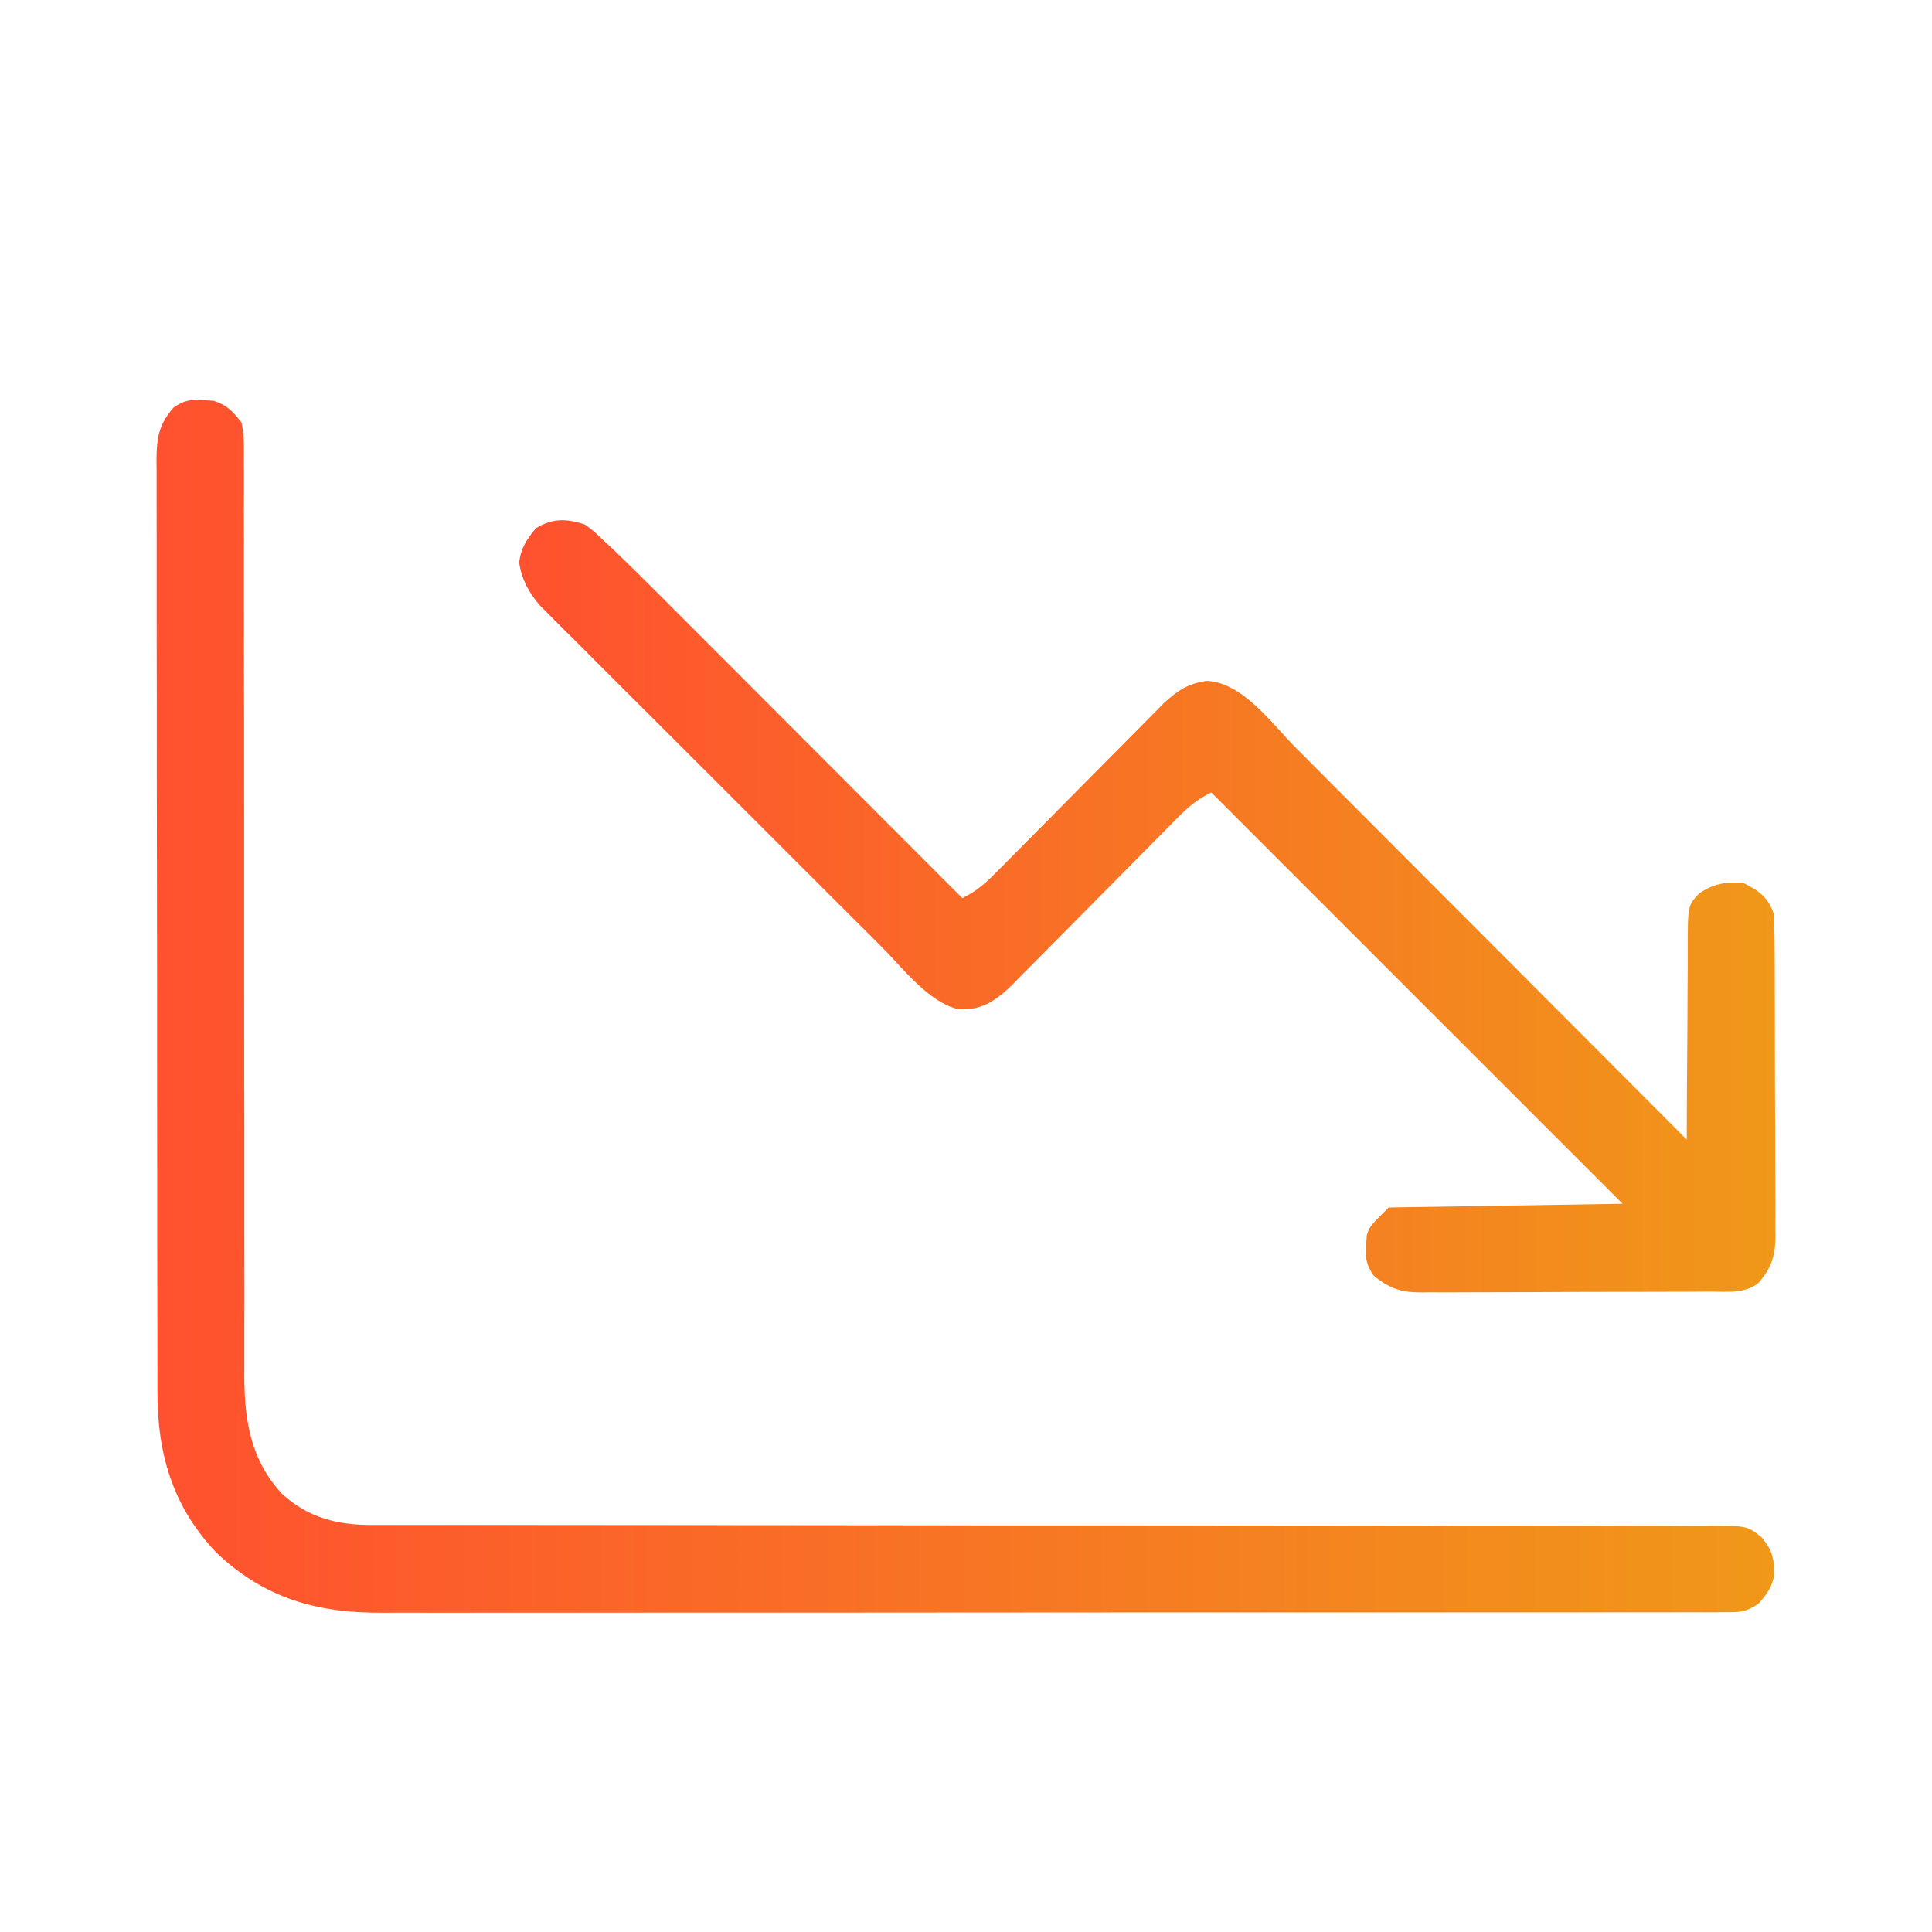 <?xml version="1.0" encoding="UTF-8"?> <svg xmlns="http://www.w3.org/2000/svg" width="32" height="32" viewBox="0 0 32 32" fill="none"><path d="M3.402 6.629C3.449 6.632 3.495 6.636 3.543 6.639C3.766 6.714 3.856 6.813 4 7C4.047 7.217 4.042 7.431 4.039 7.652C4.04 7.719 4.04 7.785 4.041 7.854C4.042 8.076 4.04 8.299 4.039 8.522C4.04 8.682 4.04 8.841 4.041 9.001C4.042 9.345 4.042 9.689 4.041 10.033C4.04 10.531 4.04 11.03 4.042 11.528C4.043 12.337 4.044 13.146 4.044 13.955C4.043 14.74 4.043 15.524 4.044 16.308C4.044 16.357 4.044 16.405 4.044 16.455C4.044 16.982 4.045 17.509 4.045 18.037C4.046 18.083 4.046 18.13 4.046 18.177C4.046 18.363 4.046 18.549 4.047 18.734C4.047 19.277 4.048 19.819 4.047 20.362C4.047 20.743 4.047 21.124 4.048 21.505C4.048 21.661 4.047 21.817 4.047 21.973C4.047 22.186 4.047 22.399 4.047 22.613C4.047 22.705 4.047 22.705 4.046 22.798C4.05 23.538 4.154 24.181 4.669 24.741C5.099 25.134 5.575 25.258 6.15 25.258C6.231 25.258 6.312 25.258 6.396 25.258C6.486 25.258 6.576 25.258 6.665 25.258C6.761 25.258 6.857 25.258 6.952 25.258C7.16 25.258 7.368 25.258 7.576 25.258C7.915 25.258 8.253 25.258 8.592 25.258C9.02 25.259 9.447 25.259 9.875 25.259C10.715 25.259 11.555 25.26 12.395 25.261C12.527 25.261 12.66 25.261 12.792 25.261C12.992 25.261 13.193 25.262 13.393 25.262C14.149 25.263 14.904 25.264 15.66 25.264C15.764 25.265 15.764 25.265 15.869 25.265C16.989 25.266 18.109 25.266 19.229 25.266C20.378 25.266 21.527 25.267 22.677 25.269C23.386 25.27 24.095 25.271 24.804 25.27C25.29 25.269 25.776 25.27 26.262 25.271C26.542 25.272 26.823 25.272 27.103 25.271C27.36 25.27 27.616 25.271 27.873 25.273C27.966 25.273 28.059 25.273 28.152 25.272C28.933 25.266 28.933 25.266 29.179 25.463C29.35 25.67 29.377 25.788 29.39 26.049C29.366 26.27 29.269 26.399 29.125 26.563C28.904 26.71 28.813 26.703 28.551 26.703C28.469 26.704 28.387 26.704 28.303 26.705C28.212 26.704 28.121 26.704 28.03 26.704C27.934 26.704 27.838 26.704 27.741 26.705C27.476 26.705 27.211 26.705 26.945 26.705C26.66 26.705 26.373 26.705 26.088 26.706C25.527 26.707 24.966 26.707 24.406 26.706C23.95 26.706 23.494 26.706 23.038 26.707C22.974 26.707 22.909 26.707 22.842 26.707C22.71 26.707 22.579 26.707 22.447 26.707C21.211 26.708 19.976 26.708 18.74 26.707C17.61 26.707 16.479 26.708 15.349 26.709C14.189 26.71 13.029 26.711 11.868 26.71C11.217 26.71 10.566 26.71 9.914 26.711C9.359 26.712 8.804 26.712 8.249 26.711C7.966 26.711 7.684 26.711 7.401 26.712C7.141 26.712 6.882 26.712 6.622 26.711C6.529 26.711 6.435 26.711 6.342 26.712C5.249 26.717 4.387 26.478 3.581 25.714C2.861 24.954 2.605 24.079 2.608 23.054C2.608 22.986 2.608 22.918 2.608 22.848C2.607 22.62 2.607 22.393 2.607 22.166C2.607 22.003 2.606 21.84 2.606 21.676C2.605 21.28 2.604 20.883 2.604 20.486C2.604 20.164 2.604 19.841 2.604 19.519C2.602 18.604 2.602 17.689 2.602 16.774C2.602 16.725 2.602 16.676 2.602 16.625C2.602 16.576 2.602 16.527 2.602 16.476C2.602 15.676 2.601 14.876 2.599 14.076C2.597 13.254 2.596 12.432 2.597 11.61C2.597 11.149 2.596 10.688 2.595 10.226C2.594 9.793 2.594 9.36 2.595 8.926C2.595 8.767 2.594 8.608 2.594 8.449C2.593 8.232 2.593 8.015 2.594 7.798C2.594 7.734 2.593 7.671 2.592 7.606C2.596 7.239 2.632 7.031 2.875 6.75C3.054 6.625 3.187 6.608 3.402 6.629Z" fill="url(#paint0_linear_127_6198)"></path><path d="M9.688 8.687C9.833 8.797 9.833 8.797 9.982 8.937C10.064 9.014 10.064 9.014 10.148 9.092C10.401 9.335 10.652 9.581 10.9 9.83C10.955 9.885 11.01 9.94 11.066 9.997C11.215 10.145 11.363 10.294 11.512 10.443C11.668 10.599 11.824 10.755 11.98 10.911C12.274 11.206 12.569 11.501 12.863 11.796C13.198 12.132 13.534 12.468 13.87 12.804C14.559 13.494 15.248 14.184 15.938 14.875C16.174 14.764 16.325 14.627 16.509 14.44C16.541 14.409 16.572 14.378 16.604 14.345C16.672 14.277 16.739 14.209 16.806 14.141C16.913 14.032 17.02 13.925 17.127 13.817C17.393 13.549 17.659 13.281 17.924 13.012C18.148 12.785 18.373 12.559 18.598 12.332C18.703 12.226 18.808 12.12 18.913 12.014C18.978 11.948 19.043 11.883 19.108 11.818C19.164 11.761 19.22 11.704 19.278 11.645C19.511 11.434 19.676 11.323 19.988 11.277C20.588 11.306 21.07 11.991 21.467 12.39C21.537 12.461 21.608 12.532 21.679 12.602C21.87 12.794 22.061 12.985 22.252 13.177C22.452 13.377 22.652 13.578 22.852 13.778C23.231 14.157 23.609 14.536 23.987 14.916C24.418 15.348 24.849 15.78 25.28 16.211C26.166 17.099 27.052 17.987 27.938 18.875C27.938 18.803 27.938 18.803 27.938 18.73C27.939 18.279 27.942 17.827 27.946 17.375C27.948 17.143 27.95 16.911 27.95 16.679C27.95 16.455 27.952 16.231 27.955 16.007C27.955 15.921 27.956 15.836 27.955 15.751C27.953 14.997 27.953 14.997 28.15 14.792C28.392 14.636 28.589 14.599 28.875 14.625C29.13 14.75 29.28 14.857 29.375 15.125C29.388 15.31 29.393 15.49 29.393 15.675C29.394 15.731 29.394 15.786 29.394 15.844C29.396 16.027 29.396 16.21 29.396 16.394C29.396 16.522 29.397 16.649 29.397 16.777C29.398 17.045 29.398 17.312 29.398 17.58C29.398 17.923 29.4 18.265 29.402 18.608C29.403 18.872 29.404 19.135 29.404 19.399C29.404 19.525 29.404 19.652 29.405 19.778C29.407 19.955 29.406 20.132 29.405 20.309C29.406 20.361 29.407 20.413 29.407 20.466C29.404 20.797 29.349 20.991 29.125 21.25C28.897 21.432 28.604 21.393 28.325 21.393C28.269 21.394 28.214 21.394 28.157 21.394C27.973 21.396 27.79 21.396 27.606 21.396C27.478 21.396 27.351 21.397 27.223 21.397C26.955 21.398 26.688 21.398 26.42 21.398C26.077 21.398 25.735 21.4 25.392 21.402C25.128 21.403 24.865 21.404 24.601 21.404C24.475 21.404 24.348 21.404 24.222 21.405C24.045 21.407 23.868 21.406 23.691 21.405C23.639 21.406 23.587 21.407 23.534 21.407C23.202 21.404 23.014 21.344 22.75 21.125C22.625 20.946 22.608 20.813 22.629 20.598C22.632 20.551 22.636 20.505 22.639 20.457C22.688 20.312 22.688 20.312 23 20C24.279 19.979 25.558 19.959 26.875 19.938C24.627 17.689 22.379 15.441 20.062 13.125C19.813 13.25 19.685 13.363 19.491 13.559C19.459 13.591 19.428 13.622 19.396 13.655C19.328 13.723 19.261 13.791 19.194 13.859C19.087 13.968 18.98 14.075 18.873 14.183C18.607 14.451 18.341 14.719 18.076 14.988C17.852 15.215 17.627 15.441 17.402 15.668C17.297 15.774 17.192 15.88 17.087 15.986C17.022 16.052 16.957 16.117 16.892 16.182C16.808 16.268 16.808 16.268 16.722 16.355C16.459 16.594 16.247 16.733 15.88 16.717C15.381 16.605 14.95 16.03 14.605 15.685C14.542 15.622 14.479 15.559 14.416 15.496C14.245 15.327 14.075 15.157 13.906 14.987C13.763 14.845 13.621 14.703 13.479 14.561C13.143 14.226 12.807 13.89 12.472 13.554C12.127 13.209 11.781 12.863 11.435 12.518C11.137 12.222 10.839 11.924 10.542 11.627C10.364 11.45 10.187 11.272 10.009 11.095C9.842 10.929 9.676 10.762 9.51 10.595C9.449 10.534 9.387 10.473 9.326 10.413C9.242 10.33 9.159 10.246 9.076 10.162C9.029 10.115 8.983 10.069 8.935 10.021C8.753 9.804 8.639 9.594 8.598 9.312C8.633 9.07 8.72 8.939 8.875 8.75C9.153 8.579 9.382 8.589 9.688 8.687Z" fill="url(#paint1_linear_127_6198)"></path><defs><linearGradient id="paint0_linear_127_6198" x1="2.592" y1="16.667" x2="29.39" y2="16.667" gradientUnits="userSpaceOnUse"><stop stop-color="#FF512F"></stop><stop offset="1" stop-color="#F09819"></stop></linearGradient><linearGradient id="paint1_linear_127_6198" x1="8.598" y1="15.012" x2="29.407" y2="15.012" gradientUnits="userSpaceOnUse"><stop stop-color="#FF512F"></stop><stop offset="1" stop-color="#F09819"></stop></linearGradient></defs></svg> 